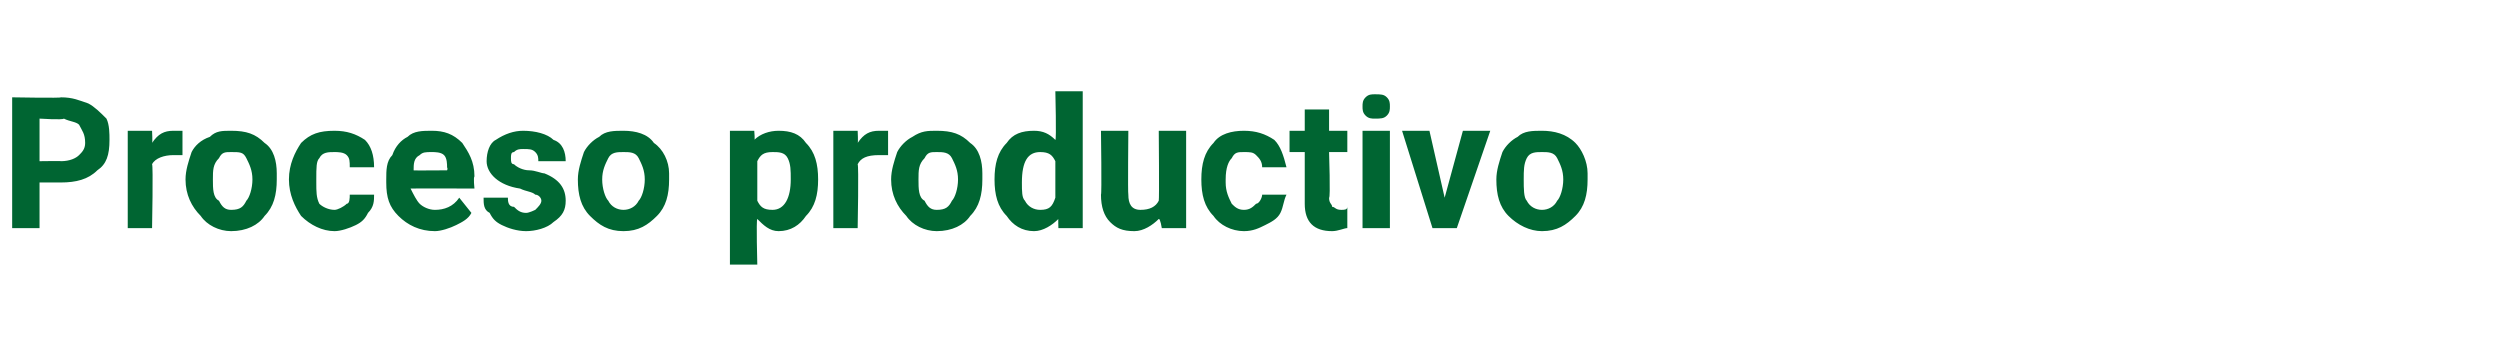 <?xml version="1.0" standalone="no"?><!DOCTYPE svg PUBLIC "-//W3C//DTD SVG 1.1//EN" "http://www.w3.org/Graphics/SVG/1.1/DTD/svg11.dtd"><svg xmlns="http://www.w3.org/2000/svg" version="1.1" width="82.2px" height="11.5px" viewBox="0 -3 82.2 11.5" style="top:-3px">  <desc>Proceso productivo</desc>  <defs/>  <g id="Polygon47593">    <path d="M 1.3 3 L 1.3 4.5 L 0.4 4.5 L 0.4 0.2 C 0.4 0.2 2.04 0.23 2 0.2 C 2.4 0.2 2.6 0.3 2.9 0.4 C 3.1 0.5 3.3 0.7 3.5 0.9 C 3.6 1.1 3.6 1.4 3.6 1.6 C 3.6 2.1 3.5 2.4 3.2 2.6 C 2.9 2.9 2.5 3 2 3 C 2.03 3 1.3 3 1.3 3 Z M 1.3 2.3 C 1.3 2.3 2.04 2.29 2 2.3 C 2.3 2.3 2.5 2.2 2.6 2.1 C 2.7 2 2.8 1.9 2.8 1.7 C 2.8 1.4 2.7 1.3 2.6 1.1 C 2.5 1 2.3 1 2.1 0.9 C 2.07 0.95 1.3 0.9 1.3 0.9 L 1.3 2.3 Z M 6 2.1 C 5.9 2.1 5.8 2.1 5.7 2.1 C 5.4 2.1 5.1 2.2 5 2.4 C 5.04 2.43 5 4.5 5 4.5 L 4.2 4.5 L 4.2 1.3 L 5 1.3 C 5 1.3 5.02 1.71 5 1.7 C 5.2 1.4 5.4 1.3 5.7 1.3 C 5.8 1.3 5.9 1.3 6 1.3 C 6 1.3 6 2.1 6 2.1 Z M 6.1 2.9 C 6.1 2.6 6.2 2.3 6.3 2 C 6.4 1.8 6.6 1.6 6.9 1.5 C 7.1 1.3 7.3 1.3 7.6 1.3 C 8.1 1.3 8.4 1.4 8.7 1.7 C 9 1.9 9.1 2.3 9.1 2.7 C 9.1 2.7 9.1 2.9 9.1 2.9 C 9.1 3.4 9 3.8 8.7 4.1 C 8.5 4.4 8.1 4.6 7.6 4.6 C 7.2 4.6 6.8 4.4 6.6 4.1 C 6.3 3.8 6.1 3.4 6.1 2.9 C 6.1 2.9 6.1 2.9 6.1 2.9 Z M 7 2.9 C 7 3.2 7 3.5 7.2 3.6 C 7.3 3.8 7.4 3.9 7.6 3.9 C 7.9 3.9 8 3.8 8.1 3.6 C 8.2 3.5 8.3 3.2 8.3 2.9 C 8.3 2.6 8.2 2.4 8.1 2.2 C 8 2 7.9 2 7.6 2 C 7.4 2 7.3 2 7.2 2.2 C 7 2.4 7 2.6 7 2.9 Z M 11 3.9 C 11.1 3.9 11.3 3.8 11.4 3.7 C 11.5 3.7 11.5 3.5 11.5 3.4 C 11.5 3.4 12.3 3.4 12.3 3.4 C 12.3 3.6 12.3 3.8 12.1 4 C 12 4.2 11.9 4.3 11.7 4.4 C 11.5 4.5 11.2 4.6 11 4.6 C 10.6 4.6 10.2 4.4 9.9 4.1 C 9.7 3.8 9.5 3.4 9.5 2.9 C 9.5 2.9 9.5 2.9 9.5 2.9 C 9.5 2.4 9.7 2 9.9 1.7 C 10.2 1.4 10.5 1.3 11 1.3 C 11.4 1.3 11.7 1.4 12 1.6 C 12.2 1.8 12.3 2.1 12.3 2.5 C 12.3 2.5 11.5 2.5 11.5 2.5 C 11.5 2.3 11.5 2.2 11.4 2.1 C 11.3 2 11.1 2 11 2 C 10.8 2 10.6 2 10.5 2.2 C 10.4 2.3 10.4 2.5 10.4 2.9 C 10.4 2.9 10.4 3 10.4 3 C 10.4 3.3 10.4 3.5 10.5 3.7 C 10.6 3.8 10.8 3.9 11 3.9 Z M 14.3 4.6 C 13.8 4.6 13.4 4.4 13.1 4.1 C 12.8 3.8 12.7 3.5 12.7 3 C 12.7 3 12.7 2.9 12.7 2.9 C 12.7 2.6 12.7 2.3 12.9 2.1 C 13 1.8 13.2 1.6 13.4 1.5 C 13.6 1.3 13.9 1.3 14.2 1.3 C 14.6 1.3 14.9 1.4 15.2 1.7 C 15.4 2 15.6 2.3 15.6 2.8 C 15.56 2.84 15.6 3.2 15.6 3.2 C 15.6 3.2 13.54 3.19 13.5 3.2 C 13.6 3.4 13.7 3.6 13.8 3.7 C 13.9 3.8 14.1 3.9 14.3 3.9 C 14.6 3.9 14.9 3.8 15.1 3.5 C 15.1 3.5 15.5 4 15.5 4 C 15.4 4.2 15.2 4.3 15 4.4 C 14.8 4.5 14.5 4.6 14.3 4.6 Z M 14.2 2 C 14 2 13.9 2 13.8 2.1 C 13.6 2.2 13.6 2.4 13.6 2.6 C 13.55 2.61 14.7 2.6 14.7 2.6 C 14.7 2.6 14.73 2.55 14.7 2.5 C 14.7 2.4 14.7 2.2 14.6 2.1 C 14.5 2 14.3 2 14.2 2 Z M 17.8 3.6 C 17.8 3.5 17.7 3.4 17.6 3.4 C 17.5 3.3 17.3 3.3 17.1 3.2 C 16.4 3.1 16 2.7 16 2.3 C 16 2 16.1 1.7 16.3 1.6 C 16.6 1.4 16.9 1.3 17.2 1.3 C 17.6 1.3 18 1.4 18.2 1.6 C 18.5 1.7 18.6 2 18.6 2.3 C 18.6 2.3 17.7 2.3 17.7 2.3 C 17.7 2.2 17.7 2.1 17.6 2 C 17.5 1.9 17.4 1.9 17.2 1.9 C 17.1 1.9 17 1.9 16.9 2 C 16.8 2 16.8 2.1 16.8 2.2 C 16.8 2.3 16.8 2.4 16.9 2.4 C 17 2.5 17.2 2.6 17.4 2.6 C 17.6 2.6 17.8 2.7 17.9 2.7 C 18.4 2.9 18.6 3.2 18.6 3.6 C 18.6 3.9 18.5 4.1 18.2 4.3 C 18 4.5 17.6 4.6 17.3 4.6 C 17 4.6 16.7 4.5 16.5 4.4 C 16.3 4.3 16.2 4.2 16.1 4 C 15.9 3.9 15.9 3.7 15.9 3.5 C 15.9 3.5 16.7 3.5 16.7 3.5 C 16.7 3.6 16.7 3.8 16.9 3.8 C 17 3.9 17.1 4 17.3 4 C 17.4 4 17.6 3.9 17.6 3.9 C 17.7 3.8 17.8 3.7 17.8 3.6 Z M 19 2.9 C 19 2.6 19.1 2.3 19.2 2 C 19.3 1.8 19.5 1.6 19.7 1.5 C 19.9 1.3 20.2 1.3 20.5 1.3 C 20.9 1.3 21.3 1.4 21.5 1.7 C 21.8 1.9 22 2.3 22 2.7 C 22 2.7 22 2.9 22 2.9 C 22 3.4 21.9 3.8 21.6 4.1 C 21.3 4.4 21 4.6 20.5 4.6 C 20 4.6 19.7 4.4 19.4 4.1 C 19.1 3.8 19 3.4 19 2.9 C 19 2.9 19 2.9 19 2.9 Z M 19.8 2.9 C 19.8 3.2 19.9 3.5 20 3.6 C 20.1 3.8 20.3 3.9 20.5 3.9 C 20.7 3.9 20.9 3.8 21 3.6 C 21.1 3.5 21.2 3.2 21.2 2.9 C 21.2 2.6 21.1 2.4 21 2.2 C 20.9 2 20.7 2 20.5 2 C 20.3 2 20.1 2 20 2.2 C 19.9 2.4 19.8 2.6 19.8 2.9 Z M 26.9 2.9 C 26.9 3.4 26.8 3.8 26.5 4.1 C 26.3 4.4 26 4.6 25.6 4.6 C 25.3 4.6 25.1 4.4 24.9 4.2 C 24.86 4.22 24.9 5.7 24.9 5.7 L 24 5.7 L 24 1.3 L 24.8 1.3 C 24.8 1.3 24.83 1.64 24.8 1.6 C 25 1.4 25.3 1.3 25.6 1.3 C 26 1.3 26.3 1.4 26.5 1.7 C 26.8 2 26.9 2.4 26.9 2.9 C 26.9 2.9 26.9 2.9 26.9 2.9 Z M 25.4 3.9 C 25.8 3.9 26 3.5 26 2.9 C 26 2.6 26 2.4 25.9 2.2 C 25.8 2 25.6 2 25.4 2 C 25.1 2 25 2.1 24.9 2.3 C 24.9 2.3 24.9 3.6 24.9 3.6 C 25 3.8 25.1 3.9 25.4 3.9 C 25.4 3.9 25.4 3.9 25.4 3.9 Z M 29.2 2.1 C 29.1 2.1 29 2.1 28.9 2.1 C 28.5 2.1 28.3 2.2 28.2 2.4 C 28.24 2.43 28.2 4.5 28.2 4.5 L 27.4 4.5 L 27.4 1.3 L 28.2 1.3 C 28.2 1.3 28.22 1.71 28.2 1.7 C 28.4 1.4 28.6 1.3 28.9 1.3 C 29 1.3 29.1 1.3 29.2 1.3 C 29.2 1.3 29.2 2.1 29.2 2.1 Z M 29.3 2.9 C 29.3 2.6 29.4 2.3 29.5 2 C 29.6 1.8 29.8 1.6 30 1.5 C 30.3 1.3 30.5 1.3 30.8 1.3 C 31.3 1.3 31.6 1.4 31.9 1.7 C 32.2 1.9 32.3 2.3 32.3 2.7 C 32.3 2.7 32.3 2.9 32.3 2.9 C 32.3 3.4 32.2 3.8 31.9 4.1 C 31.7 4.4 31.3 4.6 30.8 4.6 C 30.4 4.6 30 4.4 29.8 4.1 C 29.5 3.8 29.3 3.4 29.3 2.9 C 29.3 2.9 29.3 2.9 29.3 2.9 Z M 30.2 2.9 C 30.2 3.2 30.2 3.5 30.4 3.6 C 30.5 3.8 30.6 3.9 30.8 3.9 C 31.1 3.9 31.2 3.8 31.3 3.6 C 31.4 3.5 31.5 3.2 31.5 2.9 C 31.5 2.6 31.4 2.4 31.3 2.2 C 31.2 2 31 2 30.8 2 C 30.6 2 30.5 2 30.4 2.2 C 30.2 2.4 30.2 2.6 30.2 2.9 Z M 32.7 2.9 C 32.7 2.4 32.8 2 33.1 1.7 C 33.3 1.4 33.6 1.3 34 1.3 C 34.3 1.3 34.5 1.4 34.7 1.6 C 34.74 1.62 34.7 0 34.7 0 L 35.6 0 L 35.6 4.5 L 34.8 4.5 C 34.8 4.5 34.79 4.16 34.8 4.2 C 34.6 4.4 34.3 4.6 34 4.6 C 33.6 4.6 33.3 4.4 33.1 4.1 C 32.8 3.8 32.7 3.4 32.7 2.9 Z M 34.2 2 C 33.8 2 33.6 2.3 33.6 3 C 33.6 3.3 33.6 3.5 33.7 3.6 C 33.8 3.8 34 3.9 34.2 3.9 C 34.5 3.9 34.6 3.8 34.7 3.5 C 34.7 3.5 34.7 2.3 34.7 2.3 C 34.6 2.1 34.5 2 34.2 2 C 34.2 2 34.2 2 34.2 2 Z M 38.1 4.2 C 37.9 4.4 37.6 4.6 37.3 4.6 C 36.9 4.6 36.7 4.5 36.5 4.3 C 36.3 4.1 36.2 3.8 36.2 3.4 C 36.23 3.41 36.2 1.3 36.2 1.3 L 37.1 1.3 C 37.1 1.3 37.08 3.38 37.1 3.4 C 37.1 3.7 37.2 3.9 37.5 3.9 C 37.8 3.9 38 3.8 38.1 3.6 C 38.12 3.58 38.1 1.3 38.1 1.3 L 39 1.3 L 39 4.5 L 38.2 4.5 C 38.2 4.5 38.15 4.18 38.1 4.2 Z M 40.9 3.9 C 41.1 3.9 41.2 3.8 41.3 3.7 C 41.4 3.7 41.5 3.5 41.5 3.4 C 41.5 3.4 42.3 3.4 42.3 3.4 C 42.2 3.6 42.2 3.8 42.1 4 C 42 4.2 41.8 4.3 41.6 4.4 C 41.4 4.5 41.2 4.6 40.9 4.6 C 40.5 4.6 40.1 4.4 39.9 4.1 C 39.6 3.8 39.5 3.4 39.5 2.9 C 39.5 2.9 39.5 2.9 39.5 2.9 C 39.5 2.4 39.6 2 39.9 1.7 C 40.1 1.4 40.5 1.3 40.9 1.3 C 41.3 1.3 41.6 1.4 41.9 1.6 C 42.1 1.8 42.2 2.1 42.3 2.5 C 42.3 2.5 41.5 2.5 41.5 2.5 C 41.5 2.3 41.4 2.2 41.3 2.1 C 41.2 2 41.1 2 40.9 2 C 40.7 2 40.6 2 40.5 2.2 C 40.4 2.3 40.3 2.5 40.3 2.9 C 40.3 2.9 40.3 3 40.3 3 C 40.3 3.3 40.4 3.5 40.5 3.7 C 40.6 3.8 40.7 3.9 40.9 3.9 Z M 43.7 0.6 L 43.7 1.3 L 44.3 1.3 L 44.3 2 L 43.7 2 C 43.7 2 43.75 3.53 43.7 3.5 C 43.7 3.7 43.8 3.7 43.8 3.8 C 43.9 3.8 43.9 3.9 44.1 3.9 C 44.2 3.9 44.3 3.9 44.3 3.8 C 44.3 3.8 44.3 4.5 44.3 4.5 C 44.2 4.5 44 4.6 43.8 4.6 C 43.2 4.6 42.9 4.3 42.9 3.7 C 42.9 3.66 42.9 2 42.9 2 L 42.4 2 L 42.4 1.3 L 42.9 1.3 L 42.9 0.6 L 43.7 0.6 Z M 45.7 4.5 L 44.8 4.5 L 44.8 1.3 L 45.7 1.3 L 45.7 4.5 Z M 44.8 0.5 C 44.8 0.4 44.8 0.3 44.9 0.2 C 45 0.1 45.1 0.1 45.2 0.1 C 45.4 0.1 45.5 0.1 45.6 0.2 C 45.7 0.3 45.7 0.4 45.7 0.5 C 45.7 0.6 45.7 0.7 45.6 0.8 C 45.5 0.9 45.4 0.9 45.2 0.9 C 45.1 0.9 45 0.9 44.9 0.8 C 44.8 0.7 44.8 0.6 44.8 0.5 Z M 47.5 3.5 L 48.1 1.3 L 49 1.3 L 47.9 4.5 L 47.1 4.5 L 46.1 1.3 L 47 1.3 L 47.5 3.5 Z M 49.2 2.9 C 49.2 2.6 49.3 2.3 49.4 2 C 49.5 1.8 49.7 1.6 49.9 1.5 C 50.1 1.3 50.4 1.3 50.7 1.3 C 51.1 1.3 51.5 1.4 51.8 1.7 C 52 1.9 52.2 2.3 52.2 2.7 C 52.2 2.7 52.2 2.9 52.2 2.9 C 52.2 3.4 52.1 3.8 51.8 4.1 C 51.5 4.4 51.2 4.6 50.7 4.6 C 50.3 4.6 49.9 4.4 49.6 4.1 C 49.3 3.8 49.2 3.4 49.2 2.9 C 49.2 2.9 49.2 2.9 49.2 2.9 Z M 50.1 2.9 C 50.1 3.2 50.1 3.5 50.2 3.6 C 50.3 3.8 50.5 3.9 50.7 3.9 C 50.9 3.9 51.1 3.8 51.2 3.6 C 51.3 3.5 51.4 3.2 51.4 2.9 C 51.4 2.6 51.3 2.4 51.2 2.2 C 51.1 2 50.9 2 50.7 2 C 50.5 2 50.3 2 50.2 2.2 C 50.1 2.4 50.1 2.6 50.1 2.9 Z " stroke="none" fill="#006532"/>  </g></svg>